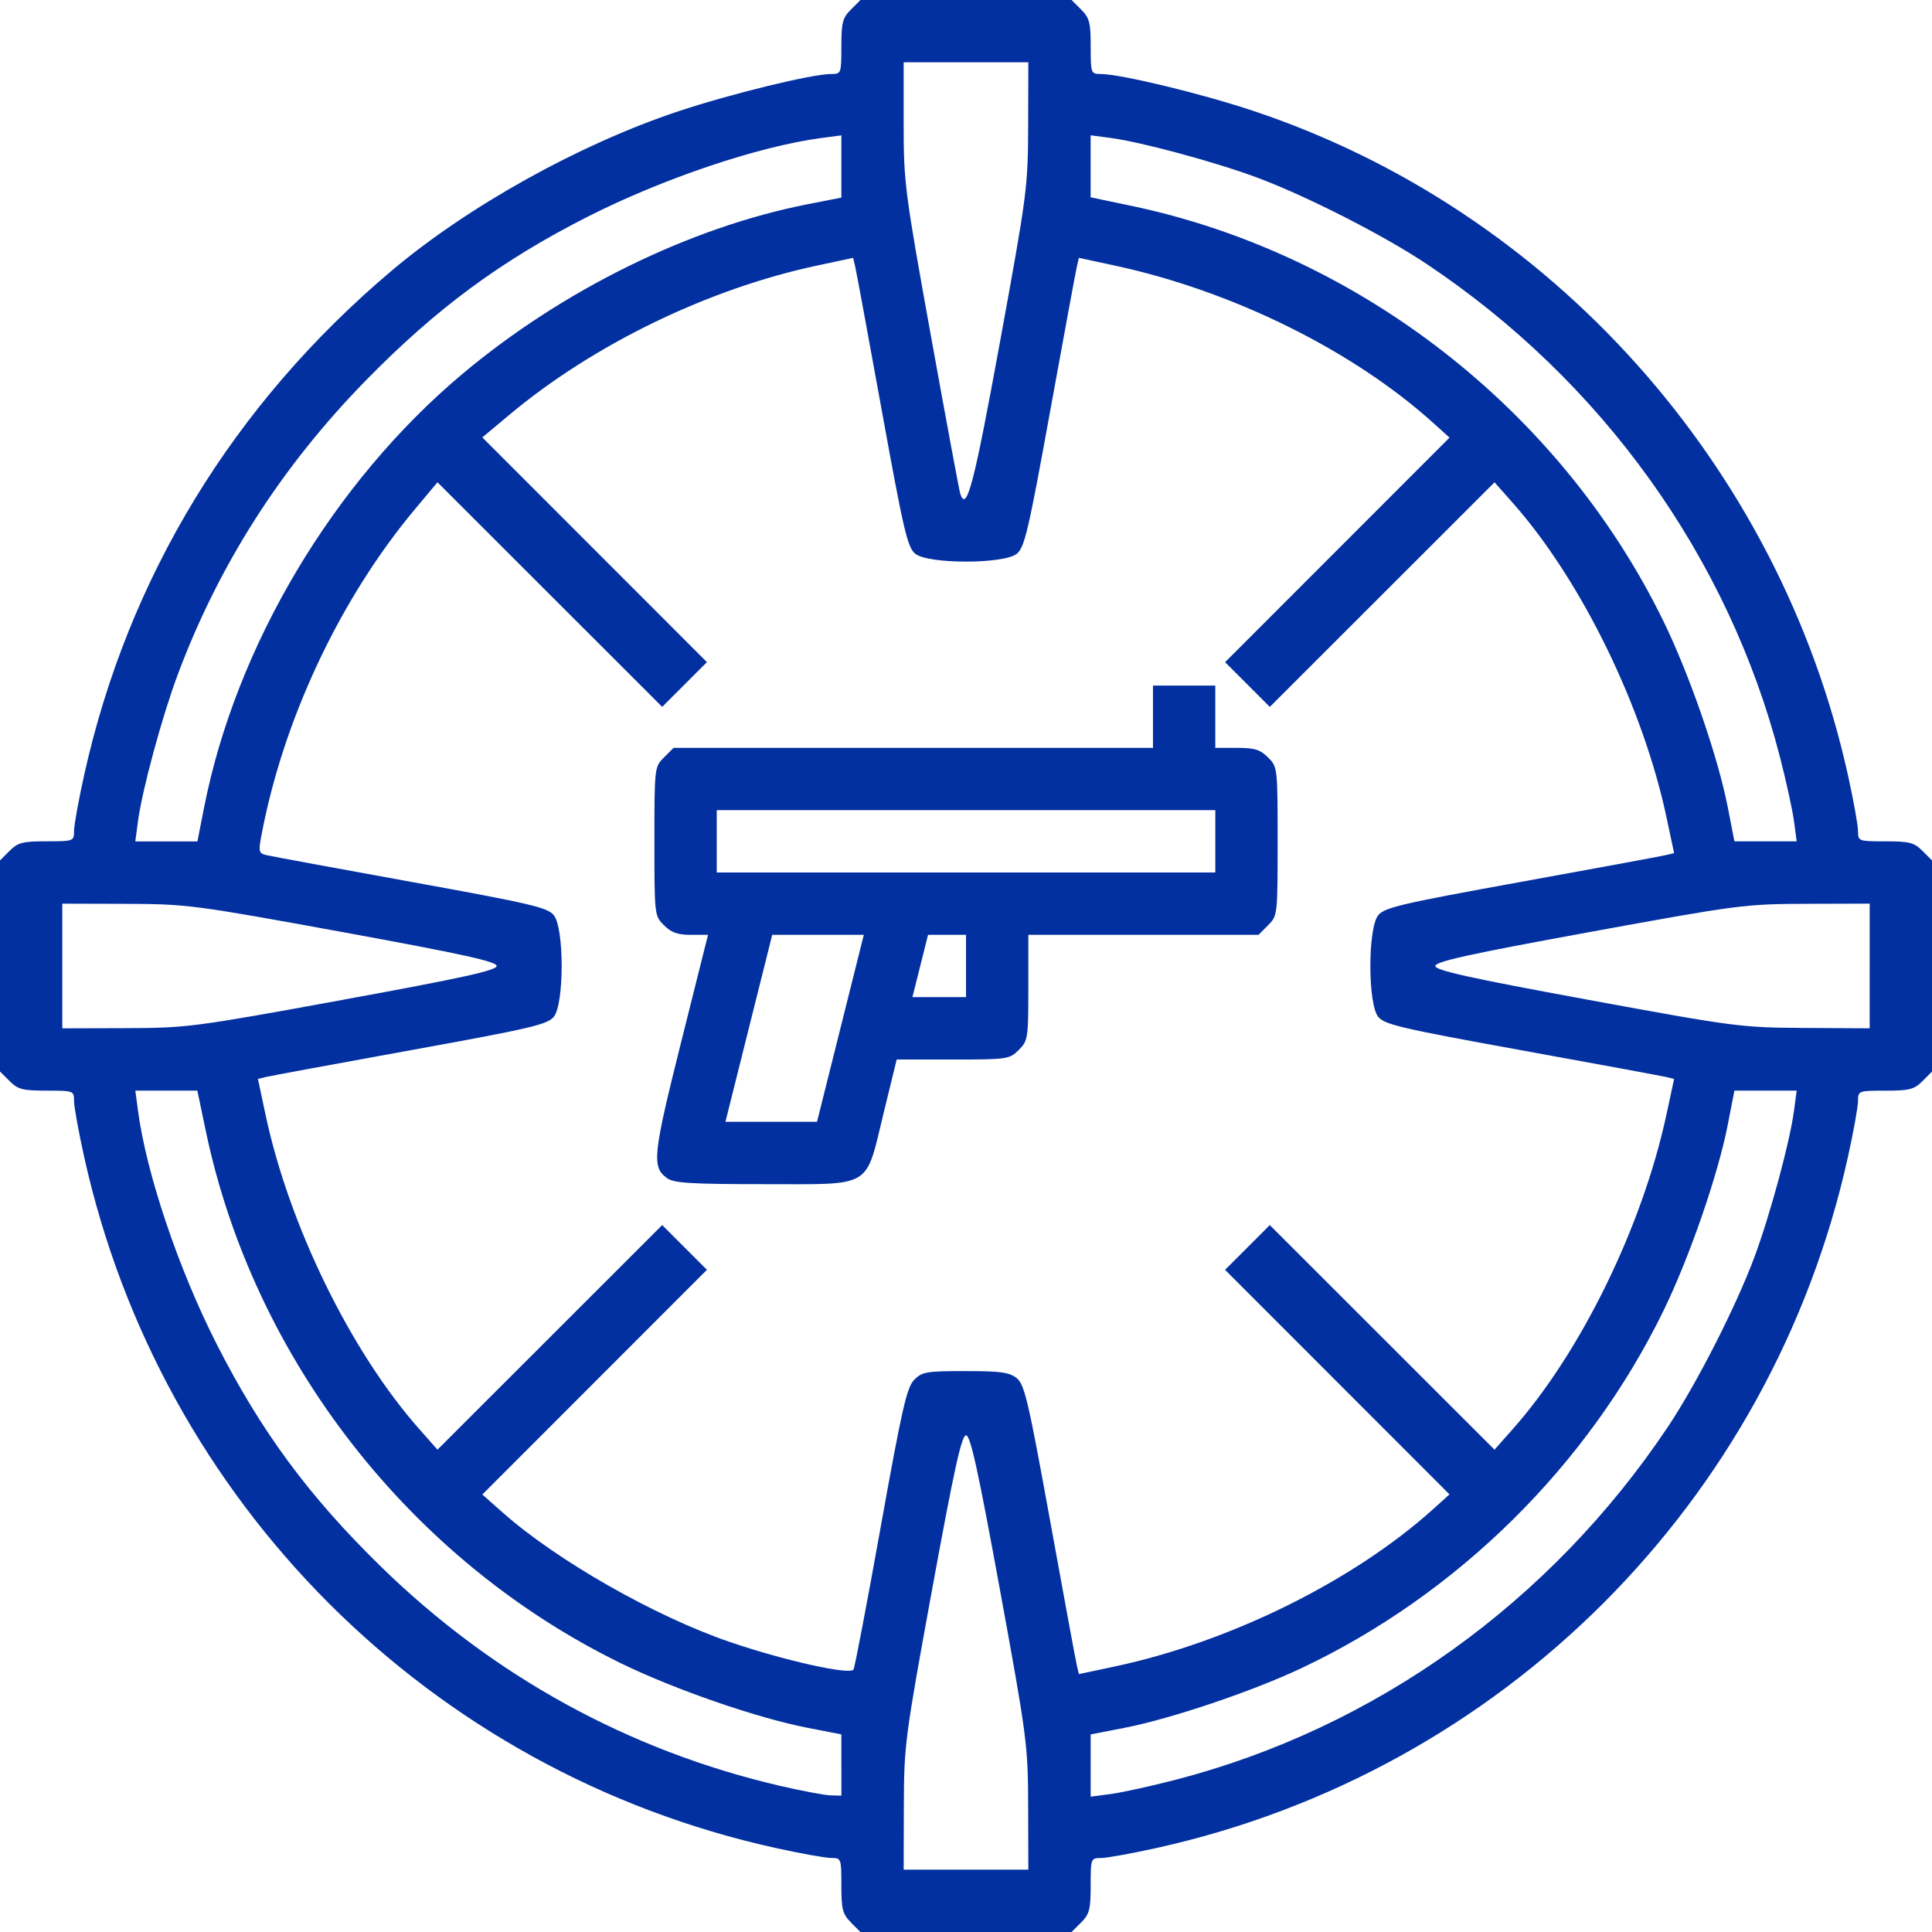<svg xmlns:dc="http://purl.org/dc/elements/1.1/" xmlns:cc="http://creativecommons.org/ns#" xmlns:rdf="http://www.w3.org/1999/02/22-rdf-syntax-ns#" xmlns:svg="http://www.w3.org/2000/svg" xmlns="http://www.w3.org/2000/svg" xmlns:sodipodi="http://sodipodi.sourceforge.net/DTD/sodipodi-0.dtd" xmlns:inkscape="http://www.inkscape.org/namespaces/inkscape" id="svg2" inkscape:version="0.91 r13725" width="64" height="64" viewBox="0 0 64 64" sodipodi:docname="adventure-games.svg"><defs id="defs6"></defs><g id="g4140" transform="translate(-3.432,-0.636)"><path inkscape:export-ydpi="90" inkscape:export-xdpi="90" inkscape:export-filename="E:\Sandeep\Sofster\Redesign\adventure-games.png" inkscape:connector-curvature="0" id="path3338" d="m 31.62,64.319 c -0.276,-0.276 -0.317,-0.433 -0.317,-1.226 0,-0.896 -0.005,-0.909 -0.339,-0.909 -0.187,0 -1.014,-0.149 -1.839,-0.331 C 17.674,59.327 8.751,50.404 6.216,38.943 6.033,38.118 5.884,37.291 5.884,37.104 c 0,-0.334 -0.013,-0.339 -0.909,-0.339 -0.793,0 -0.949,-0.04 -1.226,-0.317 l -0.317,-0.317 0,-3.496 0,-3.496 0.317,-0.317 c 0.276,-0.276 0.433,-0.317 1.226,-0.317 0.896,0 0.909,-0.005 0.909,-0.339 0,-0.187 0.149,-1.014 0.332,-1.839 C 7.667,19.766 11.159,14.033 16.4,9.608 18.933,7.469 22.617,5.419 25.884,4.329 27.631,3.747 30.329,3.087 30.964,3.087 c 0.334,0 0.339,-0.013 0.339,-0.909 0,-0.793 0.04,-0.949 0.317,-1.226 l 0.317,-0.317 3.496,0 3.496,0 0.317,0.317 c 0.276,0.276 0.317,0.433 0.317,1.226 0,0.883 0.009,0.909 0.322,0.909 0.659,0 3.32,0.642 5.051,1.218 9.872,3.286 17.449,11.751 19.715,22.023 0.182,0.825 0.331,1.652 0.331,1.839 0,0.334 0.013,0.339 0.909,0.339 0.793,0 0.949,0.04 1.226,0.317 l 0.317,0.317 0,3.496 0,3.496 -0.317,0.317 c -0.276,0.276 -0.433,0.317 -1.226,0.317 -0.896,0 -0.909,0.005 -0.909,0.339 0,0.187 -0.149,1.014 -0.331,1.839 -2.526,11.451 -11.45,20.374 -22.911,22.91 -0.825,0.182 -1.652,0.332 -1.839,0.332 -0.334,0 -0.339,0.013 -0.339,0.909 0,0.793 -0.04,0.949 -0.317,1.226 l -0.317,0.317 -3.496,0 -3.496,0 -0.317,-0.317 z m 5.871,-3.845 c -0.006,-2.034 -0.034,-2.25 -0.938,-7.194 -0.724,-3.96 -0.974,-5.097 -1.121,-5.097 -0.147,0 -0.396,1.137 -1.121,5.097 -0.904,4.943 -0.932,5.16 -0.938,7.194 l -0.006,2.097 2.065,0 2.065,0 -0.006,-2.097 z m -6.188,-1.369 0,-1.015 -1.129,-0.22 C 28.514,57.547 25.777,56.601 24.013,55.74 17.038,52.338 11.838,45.676 10.25,38.105 l -0.281,-1.341 -1.027,0 -1.027,0 0.088,0.663 c 0.277,2.086 1.339,5.241 2.601,7.724 1.472,2.897 3.051,5.038 5.436,7.37 3.718,3.636 8.234,6.116 13.251,7.278 0.717,0.166 1.463,0.306 1.658,0.311 l 0.355,0.009 0,-1.015 z m 11.049,0.494 c 6.624,-1.708 12.457,-5.89 16.343,-11.715 0.945,-1.417 2.247,-3.973 2.854,-5.604 0.518,-1.391 1.176,-3.824 1.312,-4.852 l 0.088,-0.663 -1.031,0 -1.031,0 -0.22,1.129 c -0.324,1.661 -1.27,4.397 -2.13,6.161 -2.501,5.128 -6.826,9.398 -11.991,11.84 -1.62,0.766 -4.318,1.676 -5.855,1.976 l -1.129,0.22 0,1.031 0,1.031 0.663,-0.088 c 0.364,-0.048 1.322,-0.258 2.128,-0.466 z M 32.607,51.216 c 0.702,-3.912 0.864,-4.623 1.108,-4.871 0.262,-0.266 0.405,-0.29 1.697,-0.29 1.174,0 1.46,0.04 1.702,0.236 0.257,0.208 0.386,0.761 1.108,4.742 0.45,2.478 0.847,4.631 0.884,4.783 l 0.066,0.277 1.194,-0.254 c 3.825,-0.815 7.918,-2.841 10.561,-5.229 l 0.521,-0.471 -3.717,-3.719 -3.717,-3.719 0.741,-0.741 0.741,-0.741 3.722,3.72 3.722,3.72 0.61,-0.689 c 2.253,-2.545 4.285,-6.703 5.082,-10.399 l 0.257,-1.194 -0.277,-0.066 c -0.152,-0.036 -2.305,-0.434 -4.783,-0.884 -3.981,-0.722 -4.534,-0.851 -4.742,-1.108 -0.347,-0.428 -0.347,-2.936 0,-3.364 0.208,-0.257 0.761,-0.386 4.742,-1.108 2.478,-0.45 4.631,-0.847 4.783,-0.884 l 0.277,-0.066 -0.254,-1.194 C 57.854,24.035 55.812,19.859 53.55,17.302 l -0.609,-0.689 -3.722,3.72 -3.722,3.72 -0.741,-0.741 -0.741,-0.741 3.717,-3.719 3.717,-3.719 -0.521,-0.471 C 48.257,12.248 44.273,10.277 40.367,9.435 l -1.194,-0.257 -0.066,0.277 c -0.036,0.152 -0.434,2.305 -0.884,4.783 -0.722,3.981 -0.851,4.534 -1.108,4.742 -0.428,0.347 -2.936,0.347 -3.364,0 -0.257,-0.208 -0.386,-0.761 -1.108,-4.742 -0.45,-2.478 -0.847,-4.631 -0.884,-4.783 l -0.066,-0.277 -1.194,0.255 c -3.614,0.771 -7.412,2.615 -10.206,4.954 l -0.883,0.739 3.72,3.722 3.72,3.722 -0.741,0.741 -0.741,0.741 -3.722,-3.72 -3.722,-3.72 -0.739,0.883 c -2.49,2.974 -4.378,6.987 -5.097,10.837 -0.096,0.514 -0.081,0.571 0.168,0.631 0.151,0.036 2.302,0.433 4.78,0.883 3.981,0.722 4.534,0.851 4.742,1.108 0.347,0.428 0.347,2.936 0,3.364 -0.208,0.257 -0.761,0.386 -4.742,1.108 -2.478,0.45 -4.631,0.847 -4.783,0.884 l -0.277,0.066 0.254,1.194 c 0.781,3.666 2.823,7.842 5.085,10.399 l 0.609,0.689 3.722,-3.72 3.722,-3.72 0.741,0.741 0.741,0.741 -3.72,3.722 -3.72,3.722 0.689,0.609 c 1.781,1.575 5.011,3.417 7.484,4.267 1.79,0.615 4.018,1.113 4.123,0.921 0.044,-0.08 0.449,-2.206 0.901,-4.725 z M 25.536,39.668 c -0.521,-0.365 -0.481,-0.753 0.456,-4.496 l 0.894,-3.568 -0.571,0 c -0.434,0 -0.647,-0.076 -0.888,-0.317 -0.314,-0.314 -0.317,-0.337 -0.317,-2.78 0,-2.443 0.003,-2.466 0.317,-2.78 l 0.317,-0.317 7.941,0 7.941,0 0,-1.032 0,-1.032 1.032,0 1.032,0 0,1.032 0,1.032 0.716,0 c 0.588,0 0.772,0.057 1.032,0.317 0.314,0.314 0.317,0.337 0.317,2.78 0,2.443 -0.003,2.466 -0.317,2.78 l -0.317,0.317 -3.812,0 -3.812,0 0,1.748 c 0,1.684 -0.012,1.759 -0.317,2.065 -0.307,0.307 -0.374,0.317 -2.18,0.317 l -1.864,0 -0.433,1.774 c -0.616,2.526 -0.329,2.355 -3.946,2.355 -2.41,0 -2.995,-0.035 -3.221,-0.194 z m 5.736,-4.968 0.775,-3.097 -1.517,0 -1.517,0 -0.775,3.097 -0.775,3.097 1.517,0 1.517,0 0.775,-3.097 z m 4.161,-2.065 0,-1.032 -0.629,0 -0.629,0 -0.259,1.032 -0.259,1.032 0.888,0 0.888,0 0,-1.032 z m 8.258,-4.129 0,-1.032 -8.258,0 -8.258,0 0,1.032 0,1.032 8.258,0 8.258,0 0,-1.032 z M 14.787,33.756 c 3.96,-0.724 5.097,-0.974 5.097,-1.121 0,-0.147 -1.137,-0.396 -5.097,-1.121 C 9.844,30.611 9.627,30.583 7.593,30.577 l -2.097,-0.006 0,2.065 0,2.065 2.097,-0.006 c 2.034,-0.006 2.25,-0.034 7.194,-0.938 z m 50.581,-1.121 0,-2.065 -2.097,0.006 c -2.034,0.006 -2.25,0.034 -7.194,0.938 -3.966,0.725 -5.097,0.974 -5.097,1.121 0,0.147 1.12,0.395 5.032,1.115 4.895,0.9 5.091,0.926 7.194,0.938 l 2.161,0.012 0,-2.065 z M 10.192,27.39 c 1.054,-5.365 4.288,-10.79 8.571,-14.378 3.313,-2.776 7.515,-4.841 11.411,-5.608 l 1.129,-0.222 0,-1.031 0,-1.031 -0.663,0.088 c -2.083,0.276 -5.234,1.337 -7.731,2.602 -2.875,1.457 -5.025,3.043 -7.364,5.435 -2.795,2.858 -4.865,6.097 -6.229,9.749 -0.518,1.387 -1.177,3.819 -1.314,4.852 l -0.088,0.663 1.029,0 1.029,0 0.219,-1.117 z m 52.669,0.454 C 62.813,27.479 62.604,26.522 62.396,25.716 60.688,19.092 56.506,13.259 50.68,9.373 49.264,8.428 46.707,7.126 45.076,6.519 43.685,6.001 41.252,5.343 40.224,5.206 l -0.663,-0.088 0,1.027 0,1.027 1.341,0.281 c 7.571,1.589 14.232,6.788 17.635,13.763 0.861,1.764 1.807,4.501 2.13,6.161 l 0.22,1.129 1.031,0 1.031,0 -0.088,-0.663 z M 36.555,11.98 C 37.457,7.048 37.485,6.83 37.491,4.797 l 0.006,-2.097 -2.065,0 -2.065,0 0,2.032 c 0,1.955 0.035,2.224 0.909,7.065 0.5,2.768 0.935,5.11 0.968,5.204 0.21,0.61 0.447,-0.298 1.311,-5.021 z" style="fill:#0330a0;fill-opacity:1"></path></g></svg>